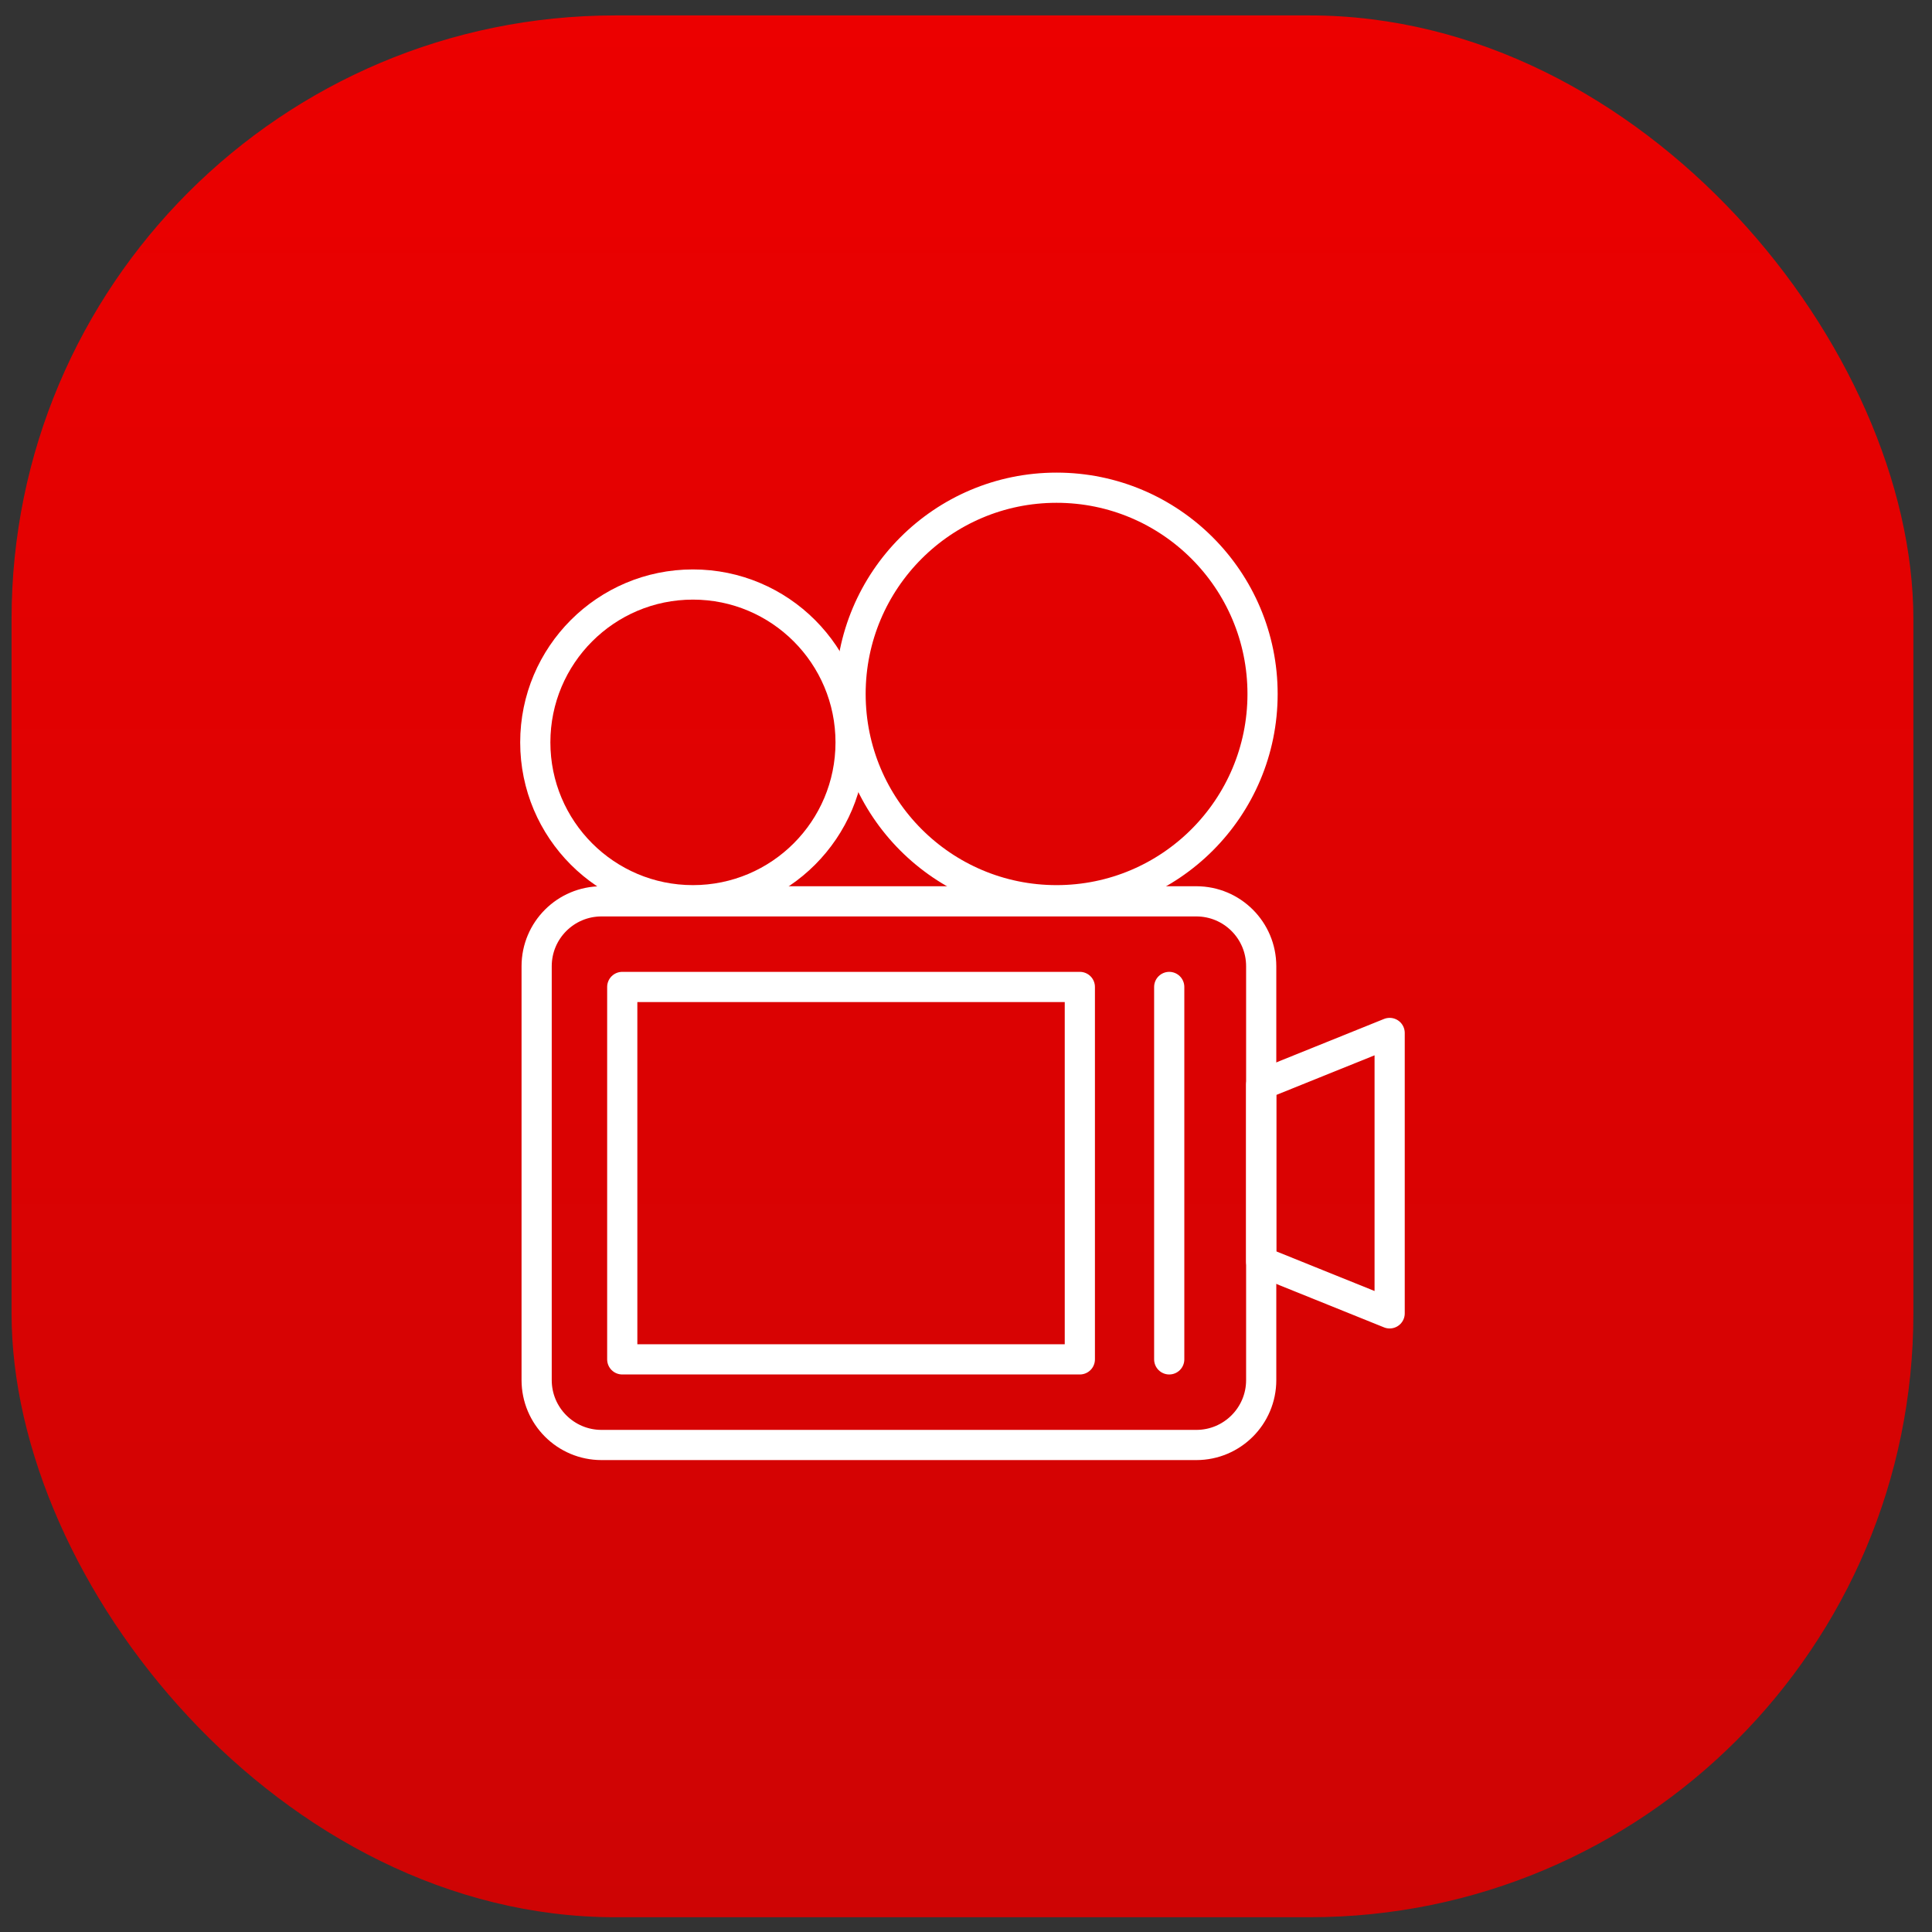 <svg width="64" height="64" viewBox="0 0 64 64" fill="none" xmlns="http://www.w3.org/2000/svg">
<rect x="0" y="0" width="64" height="64" fill="#333333" stroke="none"/>
<rect x="0.383" y="0.511" width="63" height="63" rx="20" fill="url(#paint0_linear_547_2916)"/>
<path d="M39.63 47.867H19.926C18.739 47.867 17.777 46.904 17.777 45.718V32.007C17.777 30.82 18.739 29.858 19.926 29.858H39.63C40.817 29.858 41.779 30.82 41.779 32.007V45.718C41.779 46.904 40.817 47.867 39.63 47.867Z" stroke="white" stroke-miterlimit="10" stroke-linecap="round" stroke-linejoin="round"/>
<path d="M20.613 32.694H35.771V45.031H20.613V32.694Z" stroke="white" stroke-miterlimit="10" stroke-linecap="round" stroke-linejoin="round"/>
<path d="M46.034 43.507L41.779 41.791V35.934L46.034 34.218V43.507Z" stroke="white" stroke-miterlimit="10" stroke-linecap="round" stroke-linejoin="round"/>
<path d="M41.824 22.988C41.824 26.762 38.768 29.821 35 29.821C31.231 29.821 28.176 26.762 28.176 22.988C28.176 19.215 31.231 16.156 35 16.156C38.768 16.156 41.824 19.215 41.824 22.988Z" stroke="white" stroke-miterlimit="10" stroke-linecap="round" stroke-linejoin="round"/>
<path d="M28.177 24.592C28.177 27.48 25.839 29.821 22.954 29.821C20.07 29.821 17.732 27.48 17.732 24.592C17.732 21.704 20.07 19.363 22.954 19.363C25.839 19.363 28.177 21.704 28.177 24.592Z" stroke="white" stroke-miterlimit="10" stroke-linecap="round" stroke-linejoin="round"/>
<path d="M38.732 32.694V45.031" stroke="white" stroke-miterlimit="10" stroke-linecap="round" stroke-linejoin="round"/>
<defs>
<linearGradient id="paint0_linear_547_2916" x1="31.883" y1="0.511" x2="31.883" y2="63.511" gradientUnits="userSpaceOnUse">
<stop stop-color="#EC0000"/>
<stop offset="1" stop-color="#CE0404"/>
</linearGradient>
</defs>
</svg>
